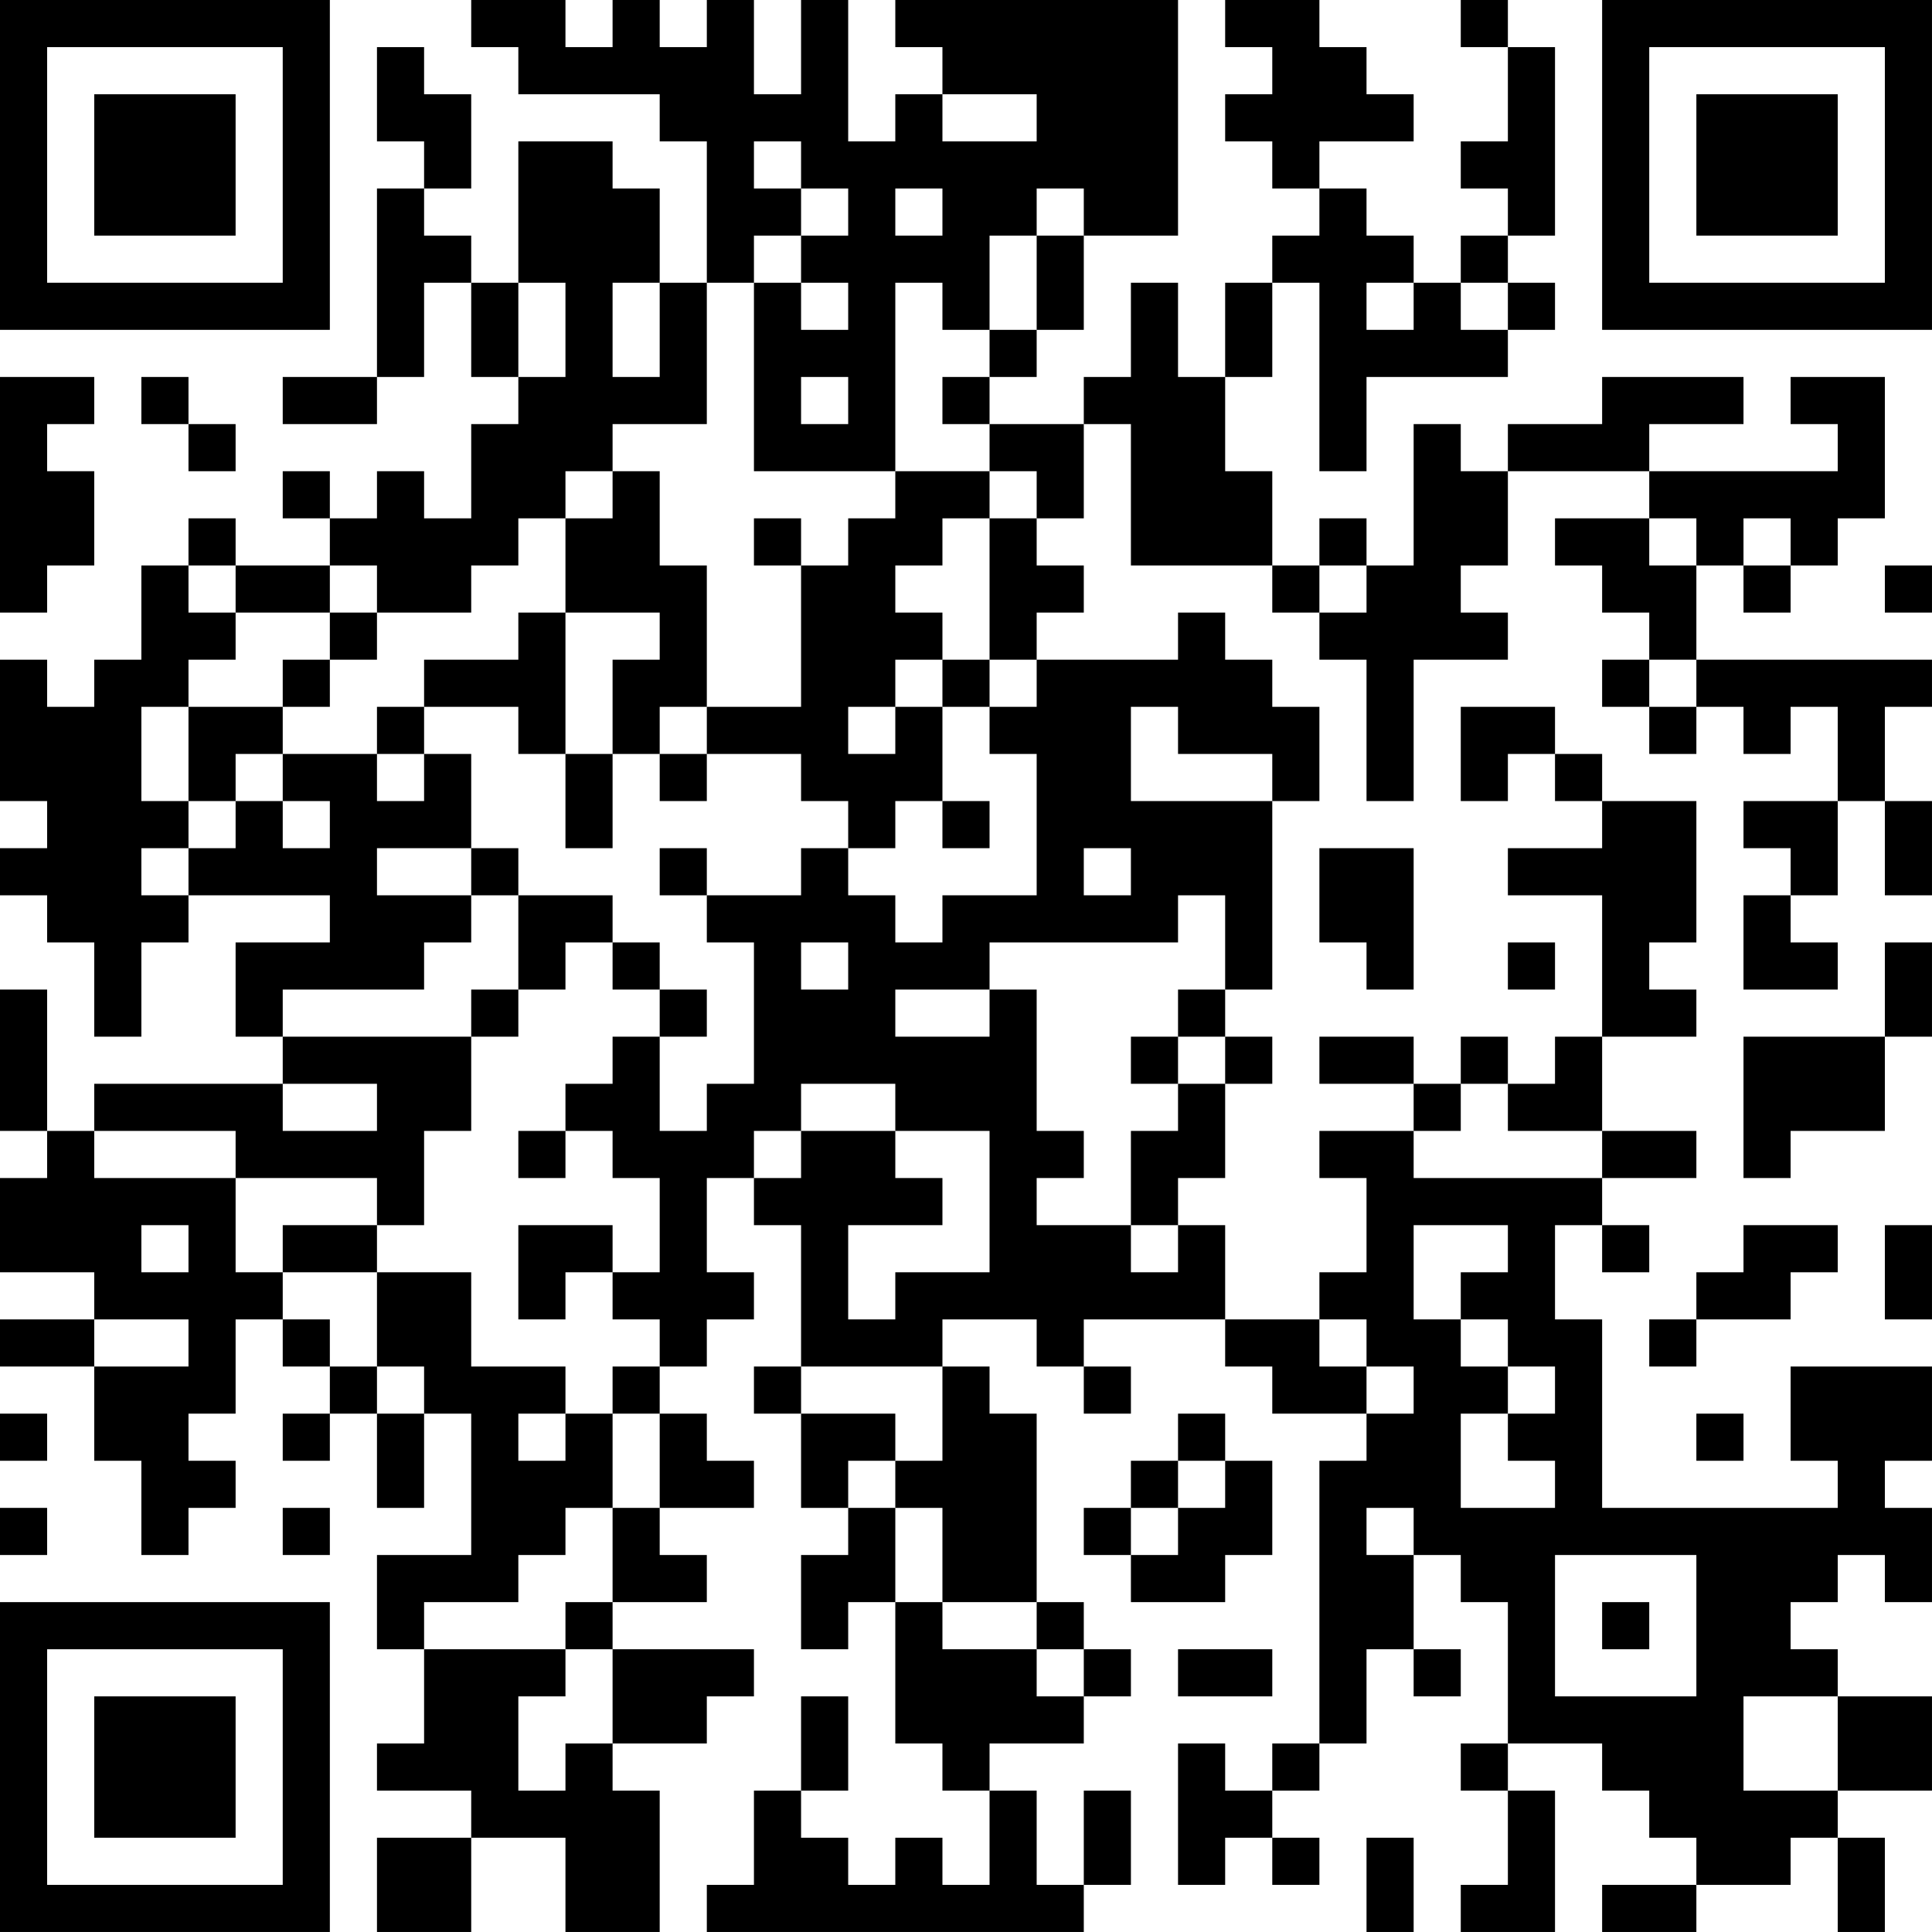 <?xml version="1.0" encoding="UTF-8"?>
<svg xmlns="http://www.w3.org/2000/svg" version="1.1" width="300" height="300" viewBox="0 0 300 300"><rect x="0" y="0" width="300" height="300" fill="#ffffff"/><g transform="scale(7.317)"><g transform="translate(0,0)"><path fill-rule="evenodd" d="M10 0L10 1L11 1L11 2L14 2L14 3L15 3L15 6L14 6L14 4L13 4L13 3L11 3L11 6L10 6L10 5L9 5L9 4L10 4L10 2L9 2L9 1L8 1L8 3L9 3L9 4L8 4L8 8L6 8L6 9L8 9L8 8L9 8L9 6L10 6L10 8L11 8L11 9L10 9L10 11L9 11L9 10L8 10L8 11L7 11L7 10L6 10L6 11L7 11L7 12L5 12L5 11L4 11L4 12L3 12L3 14L2 14L2 15L1 15L1 14L0 14L0 17L1 17L1 18L0 18L0 19L1 19L1 20L2 20L2 22L3 22L3 20L4 20L4 19L7 19L7 20L5 20L5 22L6 22L6 23L2 23L2 24L1 24L1 21L0 21L0 24L1 24L1 25L0 25L0 27L2 27L2 28L0 28L0 29L2 29L2 31L3 31L3 33L4 33L4 32L5 32L5 31L4 31L4 30L5 30L5 28L6 28L6 29L7 29L7 30L6 30L6 31L7 31L7 30L8 30L8 32L9 32L9 30L10 30L10 33L8 33L8 35L9 35L9 37L8 37L8 38L10 38L10 39L8 39L8 41L10 41L10 39L12 39L12 41L14 41L14 38L13 38L13 37L15 37L15 36L16 36L16 35L13 35L13 34L15 34L15 33L14 33L14 32L16 32L16 31L15 31L15 30L14 30L14 29L15 29L15 28L16 28L16 27L15 27L15 25L16 25L16 26L17 26L17 29L16 29L16 30L17 30L17 32L18 32L18 33L17 33L17 35L18 35L18 34L19 34L19 37L20 37L20 38L21 38L21 40L20 40L20 39L19 39L19 40L18 40L18 39L17 39L17 38L18 38L18 36L17 36L17 38L16 38L16 40L15 40L15 41L23 41L23 40L24 40L24 38L23 38L23 40L22 40L22 38L21 38L21 37L23 37L23 36L24 36L24 35L23 35L23 34L22 34L22 30L21 30L21 29L20 29L20 28L22 28L22 29L23 29L23 30L24 30L24 29L23 29L23 28L26 28L26 29L27 29L27 30L29 30L29 31L28 31L28 37L27 37L27 38L26 38L26 37L25 37L25 40L26 40L26 39L27 39L27 40L28 40L28 39L27 39L27 38L28 38L28 37L29 37L29 35L30 35L30 36L31 36L31 35L30 35L30 33L31 33L31 34L32 34L32 37L31 37L31 38L32 38L32 40L31 40L31 41L33 41L33 38L32 38L32 37L34 37L34 38L35 38L35 39L36 39L36 40L34 40L34 41L36 41L36 40L38 40L38 39L39 39L39 41L40 41L40 39L39 39L39 38L41 38L41 36L39 36L39 35L38 35L38 34L39 34L39 33L40 33L40 34L41 34L41 32L40 32L40 31L41 31L41 29L38 29L38 31L39 31L39 32L34 32L34 28L33 28L33 26L34 26L34 27L35 27L35 26L34 26L34 25L36 25L36 24L34 24L34 22L36 22L36 21L35 21L35 20L36 20L36 17L34 17L34 16L33 16L33 15L31 15L31 17L32 17L32 16L33 16L33 17L34 17L34 18L32 18L32 19L34 19L34 22L33 22L33 23L32 23L32 22L31 22L31 23L30 23L30 22L28 22L28 23L30 23L30 24L28 24L28 25L29 25L29 27L28 27L28 28L26 28L26 26L25 26L25 25L26 25L26 23L27 23L27 22L26 22L26 21L27 21L27 17L28 17L28 15L27 15L27 14L26 14L26 13L25 13L25 14L22 14L22 13L23 13L23 12L22 12L22 11L23 11L23 9L24 9L24 12L27 12L27 13L28 13L28 14L29 14L29 17L30 17L30 14L32 14L32 13L31 13L31 12L32 12L32 10L35 10L35 11L33 11L33 12L34 12L34 13L35 13L35 14L34 14L34 15L35 15L35 16L36 16L36 15L37 15L37 16L38 16L38 15L39 15L39 17L37 17L37 18L38 18L38 19L37 19L37 21L39 21L39 20L38 20L38 19L39 19L39 17L40 17L40 19L41 19L41 17L40 17L40 15L41 15L41 14L36 14L36 12L37 12L37 13L38 13L38 12L39 12L39 11L40 11L40 8L38 8L38 9L39 9L39 10L35 10L35 9L37 9L37 8L34 8L34 9L32 9L32 10L31 10L31 9L30 9L30 12L29 12L29 11L28 11L28 12L27 12L27 10L26 10L26 8L27 8L27 6L28 6L28 10L29 10L29 8L32 8L32 7L33 7L33 6L32 6L32 5L33 5L33 1L32 1L32 0L31 0L31 1L32 1L32 3L31 3L31 4L32 4L32 5L31 5L31 6L30 6L30 5L29 5L29 4L28 4L28 3L30 3L30 2L29 2L29 1L28 1L28 0L26 0L26 1L27 1L27 2L26 2L26 3L27 3L27 4L28 4L28 5L27 5L27 6L26 6L26 8L25 8L25 6L24 6L24 8L23 8L23 9L21 9L21 8L22 8L22 7L23 7L23 5L25 5L25 0L19 0L19 1L20 1L20 2L19 2L19 3L18 3L18 0L17 0L17 2L16 2L16 0L15 0L15 1L14 1L14 0L13 0L13 1L12 1L12 0ZM20 2L20 3L22 3L22 2ZM16 3L16 4L17 4L17 5L16 5L16 6L15 6L15 9L13 9L13 10L12 10L12 11L11 11L11 12L10 12L10 13L8 13L8 12L7 12L7 13L5 13L5 12L4 12L4 13L5 13L5 14L4 14L4 15L3 15L3 17L4 17L4 18L3 18L3 19L4 19L4 18L5 18L5 17L6 17L6 18L7 18L7 17L6 17L6 16L8 16L8 17L9 17L9 16L10 16L10 18L8 18L8 19L10 19L10 20L9 20L9 21L6 21L6 22L10 22L10 24L9 24L9 26L8 26L8 25L5 25L5 24L2 24L2 25L5 25L5 27L6 27L6 28L7 28L7 29L8 29L8 30L9 30L9 29L8 29L8 27L10 27L10 29L12 29L12 30L11 30L11 31L12 31L12 30L13 30L13 32L12 32L12 33L11 33L11 34L9 34L9 35L12 35L12 36L11 36L11 38L12 38L12 37L13 37L13 35L12 35L12 34L13 34L13 32L14 32L14 30L13 30L13 29L14 29L14 28L13 28L13 27L14 27L14 25L13 25L13 24L12 24L12 23L13 23L13 22L14 22L14 24L15 24L15 23L16 23L16 20L15 20L15 19L17 19L17 18L18 18L18 19L19 19L19 20L20 20L20 19L22 19L22 16L21 16L21 15L22 15L22 14L21 14L21 11L22 11L22 10L21 10L21 9L20 9L20 8L21 8L21 7L22 7L22 5L23 5L23 4L22 4L22 5L21 5L21 7L20 7L20 6L19 6L19 10L16 10L16 6L17 6L17 7L18 7L18 6L17 6L17 5L18 5L18 4L17 4L17 3ZM19 4L19 5L20 5L20 4ZM11 6L11 8L12 8L12 6ZM13 6L13 8L14 8L14 6ZM29 6L29 7L30 7L30 6ZM31 6L31 7L32 7L32 6ZM0 8L0 13L1 13L1 12L2 12L2 10L1 10L1 9L2 9L2 8ZM3 8L3 9L4 9L4 10L5 10L5 9L4 9L4 8ZM17 8L17 9L18 9L18 8ZM13 10L13 11L12 11L12 13L11 13L11 14L9 14L9 15L8 15L8 16L9 16L9 15L11 15L11 16L12 16L12 18L13 18L13 16L14 16L14 17L15 17L15 16L17 16L17 17L18 17L18 18L19 18L19 17L20 17L20 18L21 18L21 17L20 17L20 15L21 15L21 14L20 14L20 13L19 13L19 12L20 12L20 11L21 11L21 10L19 10L19 11L18 11L18 12L17 12L17 11L16 11L16 12L17 12L17 15L15 15L15 12L14 12L14 10ZM35 11L35 12L36 12L36 11ZM37 11L37 12L38 12L38 11ZM28 12L28 13L29 13L29 12ZM40 12L40 13L41 13L41 12ZM7 13L7 14L6 14L6 15L4 15L4 17L5 17L5 16L6 16L6 15L7 15L7 14L8 14L8 13ZM12 13L12 16L13 16L13 14L14 14L14 13ZM19 14L19 15L18 15L18 16L19 16L19 15L20 15L20 14ZM35 14L35 15L36 15L36 14ZM14 15L14 16L15 16L15 15ZM24 15L24 17L27 17L27 16L25 16L25 15ZM10 18L10 19L11 19L11 21L10 21L10 22L11 22L11 21L12 21L12 20L13 20L13 21L14 21L14 22L15 22L15 21L14 21L14 20L13 20L13 19L11 19L11 18ZM14 18L14 19L15 19L15 18ZM23 18L23 19L24 19L24 18ZM28 18L28 20L29 20L29 21L30 21L30 18ZM25 19L25 20L21 20L21 21L19 21L19 22L21 22L21 21L22 21L22 24L23 24L23 25L22 25L22 26L24 26L24 27L25 27L25 26L24 26L24 24L25 24L25 23L26 23L26 22L25 22L25 21L26 21L26 19ZM17 20L17 21L18 21L18 20ZM32 20L32 21L33 21L33 20ZM40 20L40 22L37 22L37 25L38 25L38 24L40 24L40 22L41 22L41 20ZM24 22L24 23L25 23L25 22ZM6 23L6 24L8 24L8 23ZM17 23L17 24L16 24L16 25L17 25L17 24L19 24L19 25L20 25L20 26L18 26L18 28L19 28L19 27L21 27L21 24L19 24L19 23ZM31 23L31 24L30 24L30 25L34 25L34 24L32 24L32 23ZM11 24L11 25L12 25L12 24ZM3 26L3 27L4 27L4 26ZM6 26L6 27L8 27L8 26ZM11 26L11 28L12 28L12 27L13 27L13 26ZM30 26L30 28L31 28L31 29L32 29L32 30L31 30L31 32L33 32L33 31L32 31L32 30L33 30L33 29L32 29L32 28L31 28L31 27L32 27L32 26ZM37 26L37 27L36 27L36 28L35 28L35 29L36 29L36 28L38 28L38 27L39 27L39 26ZM40 26L40 28L41 28L41 26ZM2 28L2 29L4 29L4 28ZM28 28L28 29L29 29L29 30L30 30L30 29L29 29L29 28ZM17 29L17 30L19 30L19 31L18 31L18 32L19 32L19 34L20 34L20 35L22 35L22 36L23 36L23 35L22 35L22 34L20 34L20 32L19 32L19 31L20 31L20 29ZM0 30L0 31L1 31L1 30ZM25 30L25 31L24 31L24 32L23 32L23 33L24 33L24 34L26 34L26 33L27 33L27 31L26 31L26 30ZM36 30L36 31L37 31L37 30ZM25 31L25 32L24 32L24 33L25 33L25 32L26 32L26 31ZM0 32L0 33L1 33L1 32ZM6 32L6 33L7 33L7 32ZM29 32L29 33L30 33L30 32ZM33 33L33 36L36 36L36 33ZM34 34L34 35L35 35L35 34ZM25 35L25 36L27 36L27 35ZM37 36L37 38L39 38L39 36ZM29 39L29 41L30 41L30 39ZM0 0L0 7L7 7L7 0ZM1 1L1 6L6 6L6 1ZM2 2L2 5L5 5L5 2ZM34 0L34 7L41 7L41 0ZM35 1L35 6L40 6L40 1ZM36 2L36 5L39 5L39 2ZM0 34L0 41L7 41L7 34ZM1 35L1 40L6 40L6 35ZM2 36L2 39L5 39L5 36Z" fill="#000000"/></g></g></svg>
